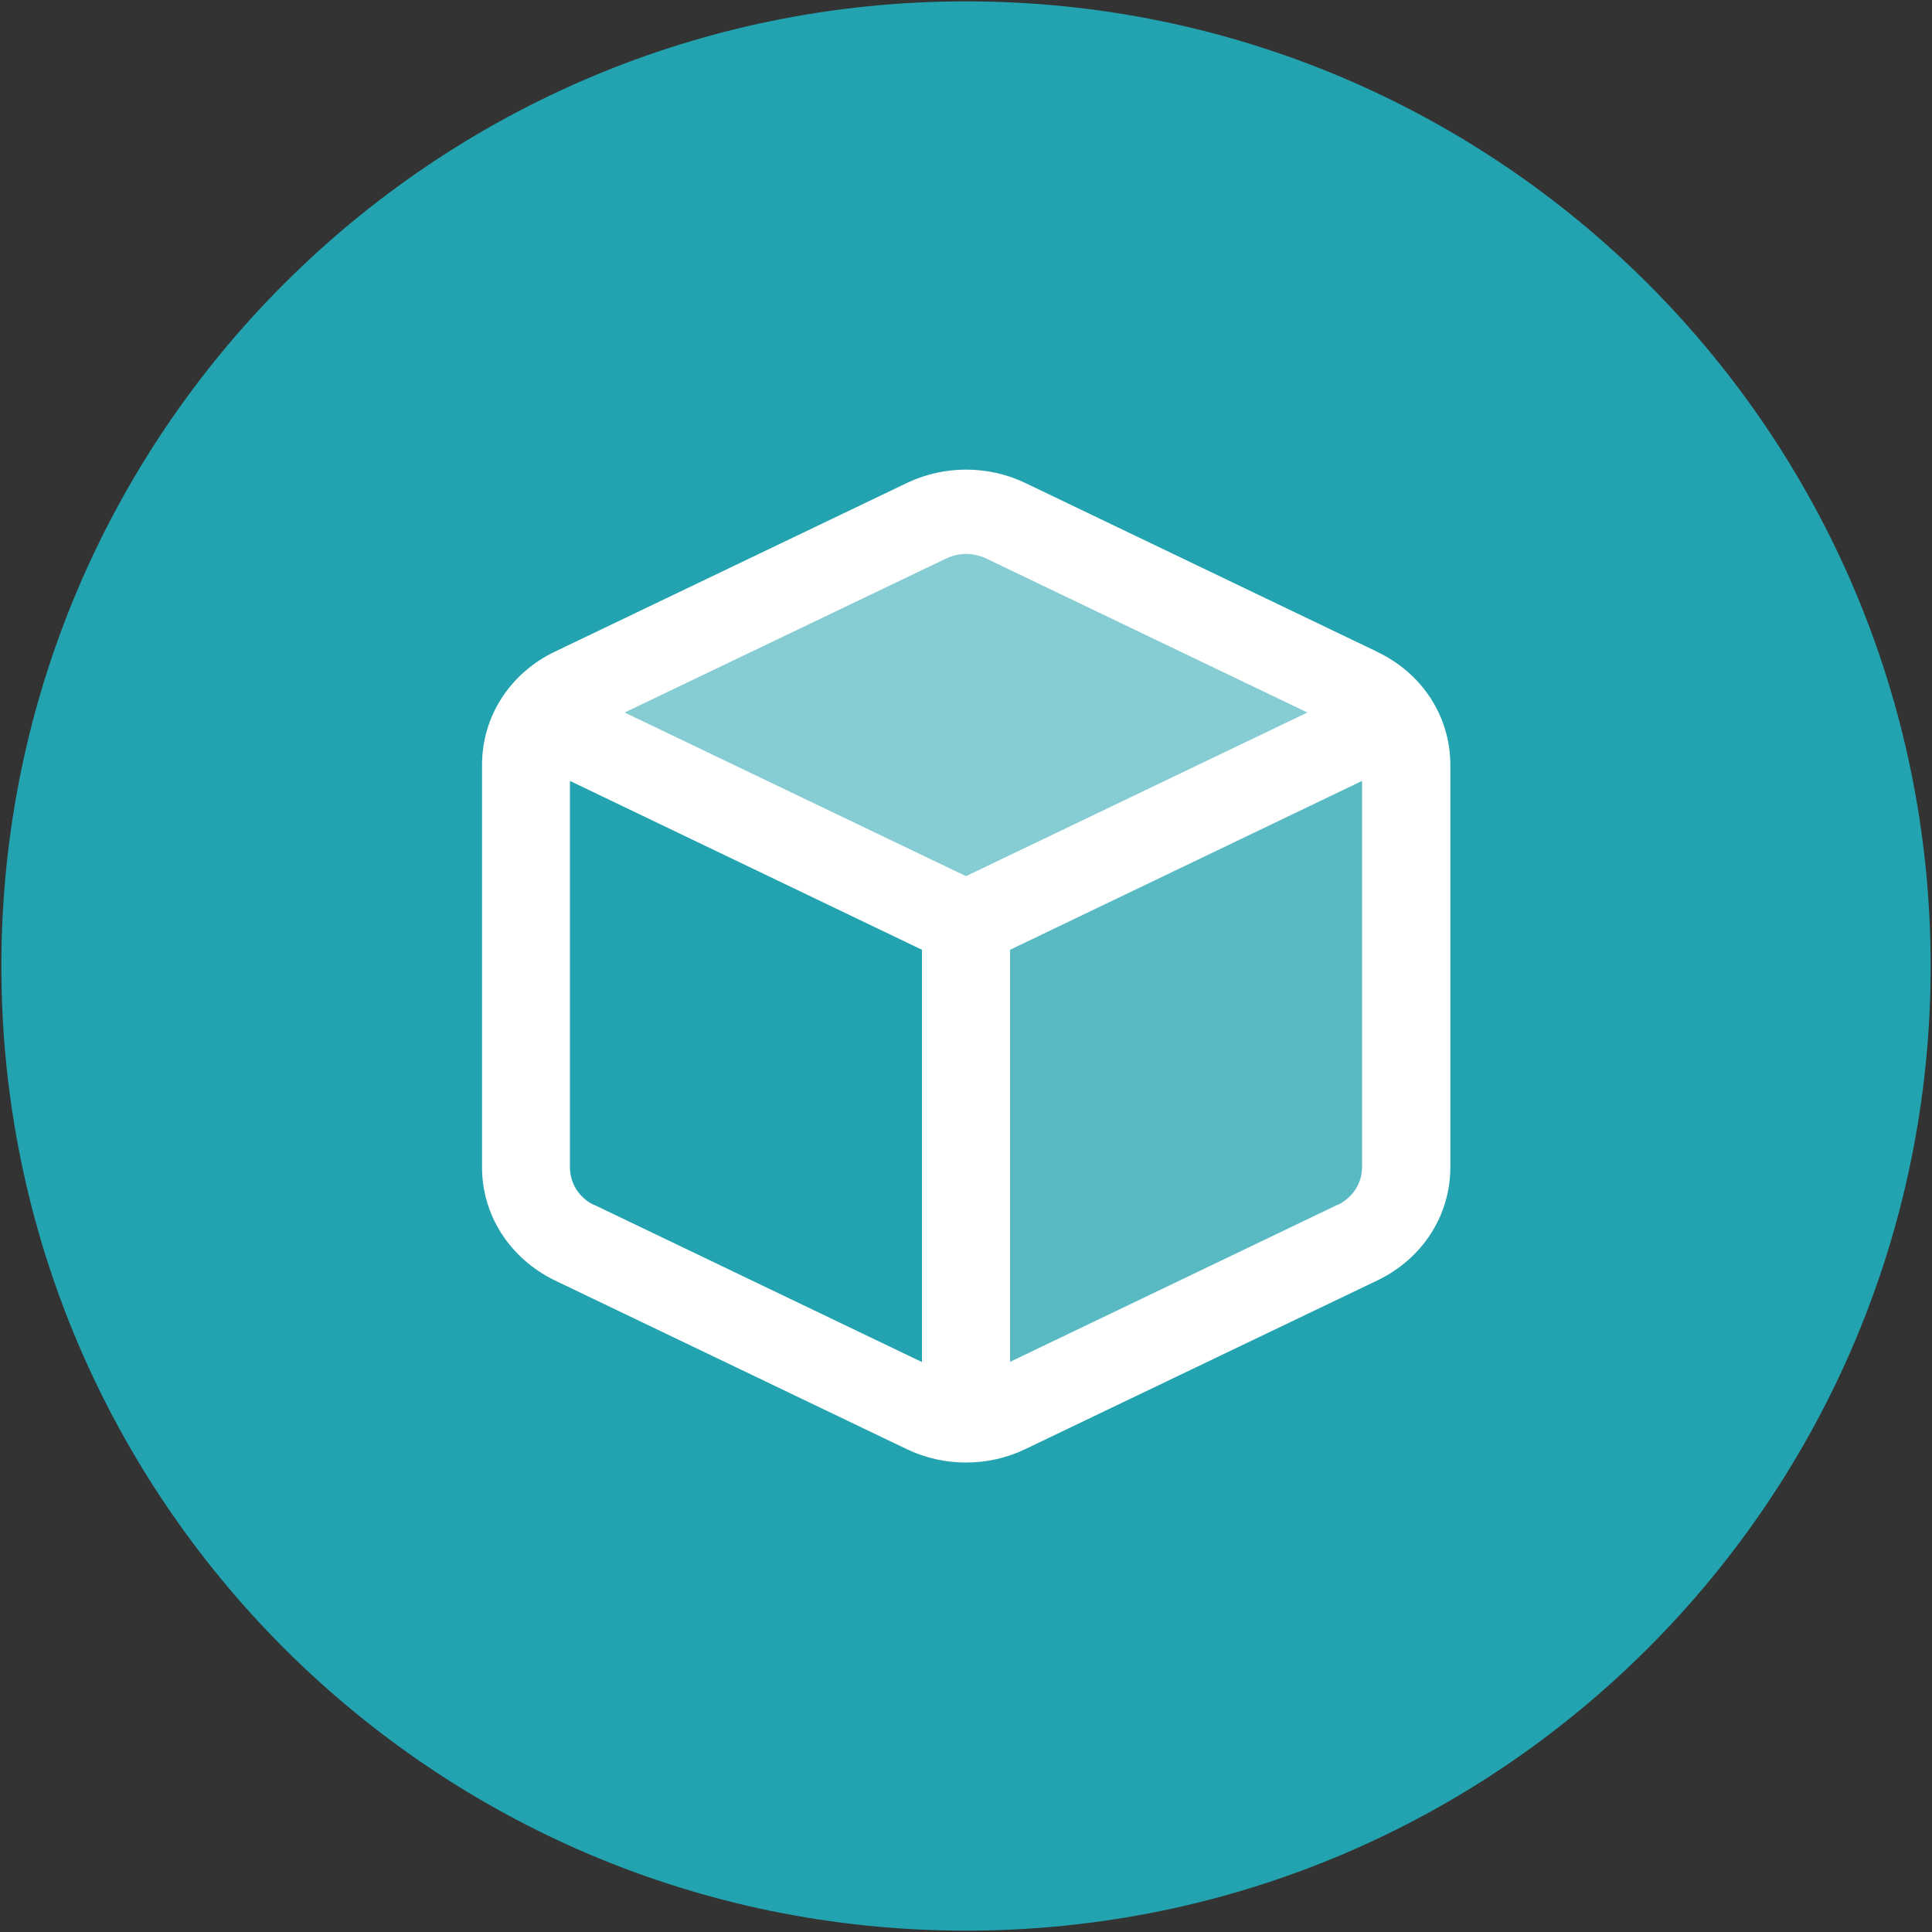 <?xml version="1.0" encoding="UTF-8"?><svg id="Layer_1" xmlns="http://www.w3.org/2000/svg" viewBox="0 0 100 100"><rect x="0" y="0" width="100" height="100" fill="#333333" stroke="none"/><defs><style>.cls-1,.cls-2,.cls-3{fill:#fff;}.cls-4{fill:#22a3af;}.cls-2{opacity:.25;}.cls-3{opacity:.45;}</style></defs><path class="cls-4" d="M99.93,50c0,27.57-22.35,49.93-49.93,49.93S.07,77.57,.07,50,22.43,.07,50,.07s49.93,22.35,49.93,49.93"/><g><polygon class="cls-3" points="27.29 37.02 50 25.95 72.25 37.39 50 47.66 27.29 37.02"/><polygon class="cls-2" points="50 73.81 50 47.66 72.25 37.39 72.25 62.64 50 73.81"/><path class="cls-1" d="M69.23,62.36l-16.95,8.13v-21.33l18.22-8.74v19.99c0,.83-.48,1.58-1.27,1.96m-38.48,0c-.78-.37-1.26-1.13-1.25-1.98v-19.97l18.22,8.74v21.34l-16.97-8.14ZM48.99,28.9c.32-.15,.67-.23,1.01-.23s.69,.08,1.01,.22l16.66,7.99-17.67,8.47-17.67-8.47,16.66-7.98Zm22.28,4.83l-18.22-8.74h0c-1.91-.91-4.18-.91-6.09,0l-18.22,8.73c-2.34,1.11-3.79,3.36-3.79,5.87v20.78c-.02,2.51,1.43,4.76,3.76,5.9l18.23,8.74c.96,.46,2,.69,3.06,.69s2.1-.23,3.06-.69l18.22-8.73c2.34-1.12,3.79-3.36,3.79-5.87v-20.81c0-2.51-1.45-4.75-3.79-5.86"/></g></svg>